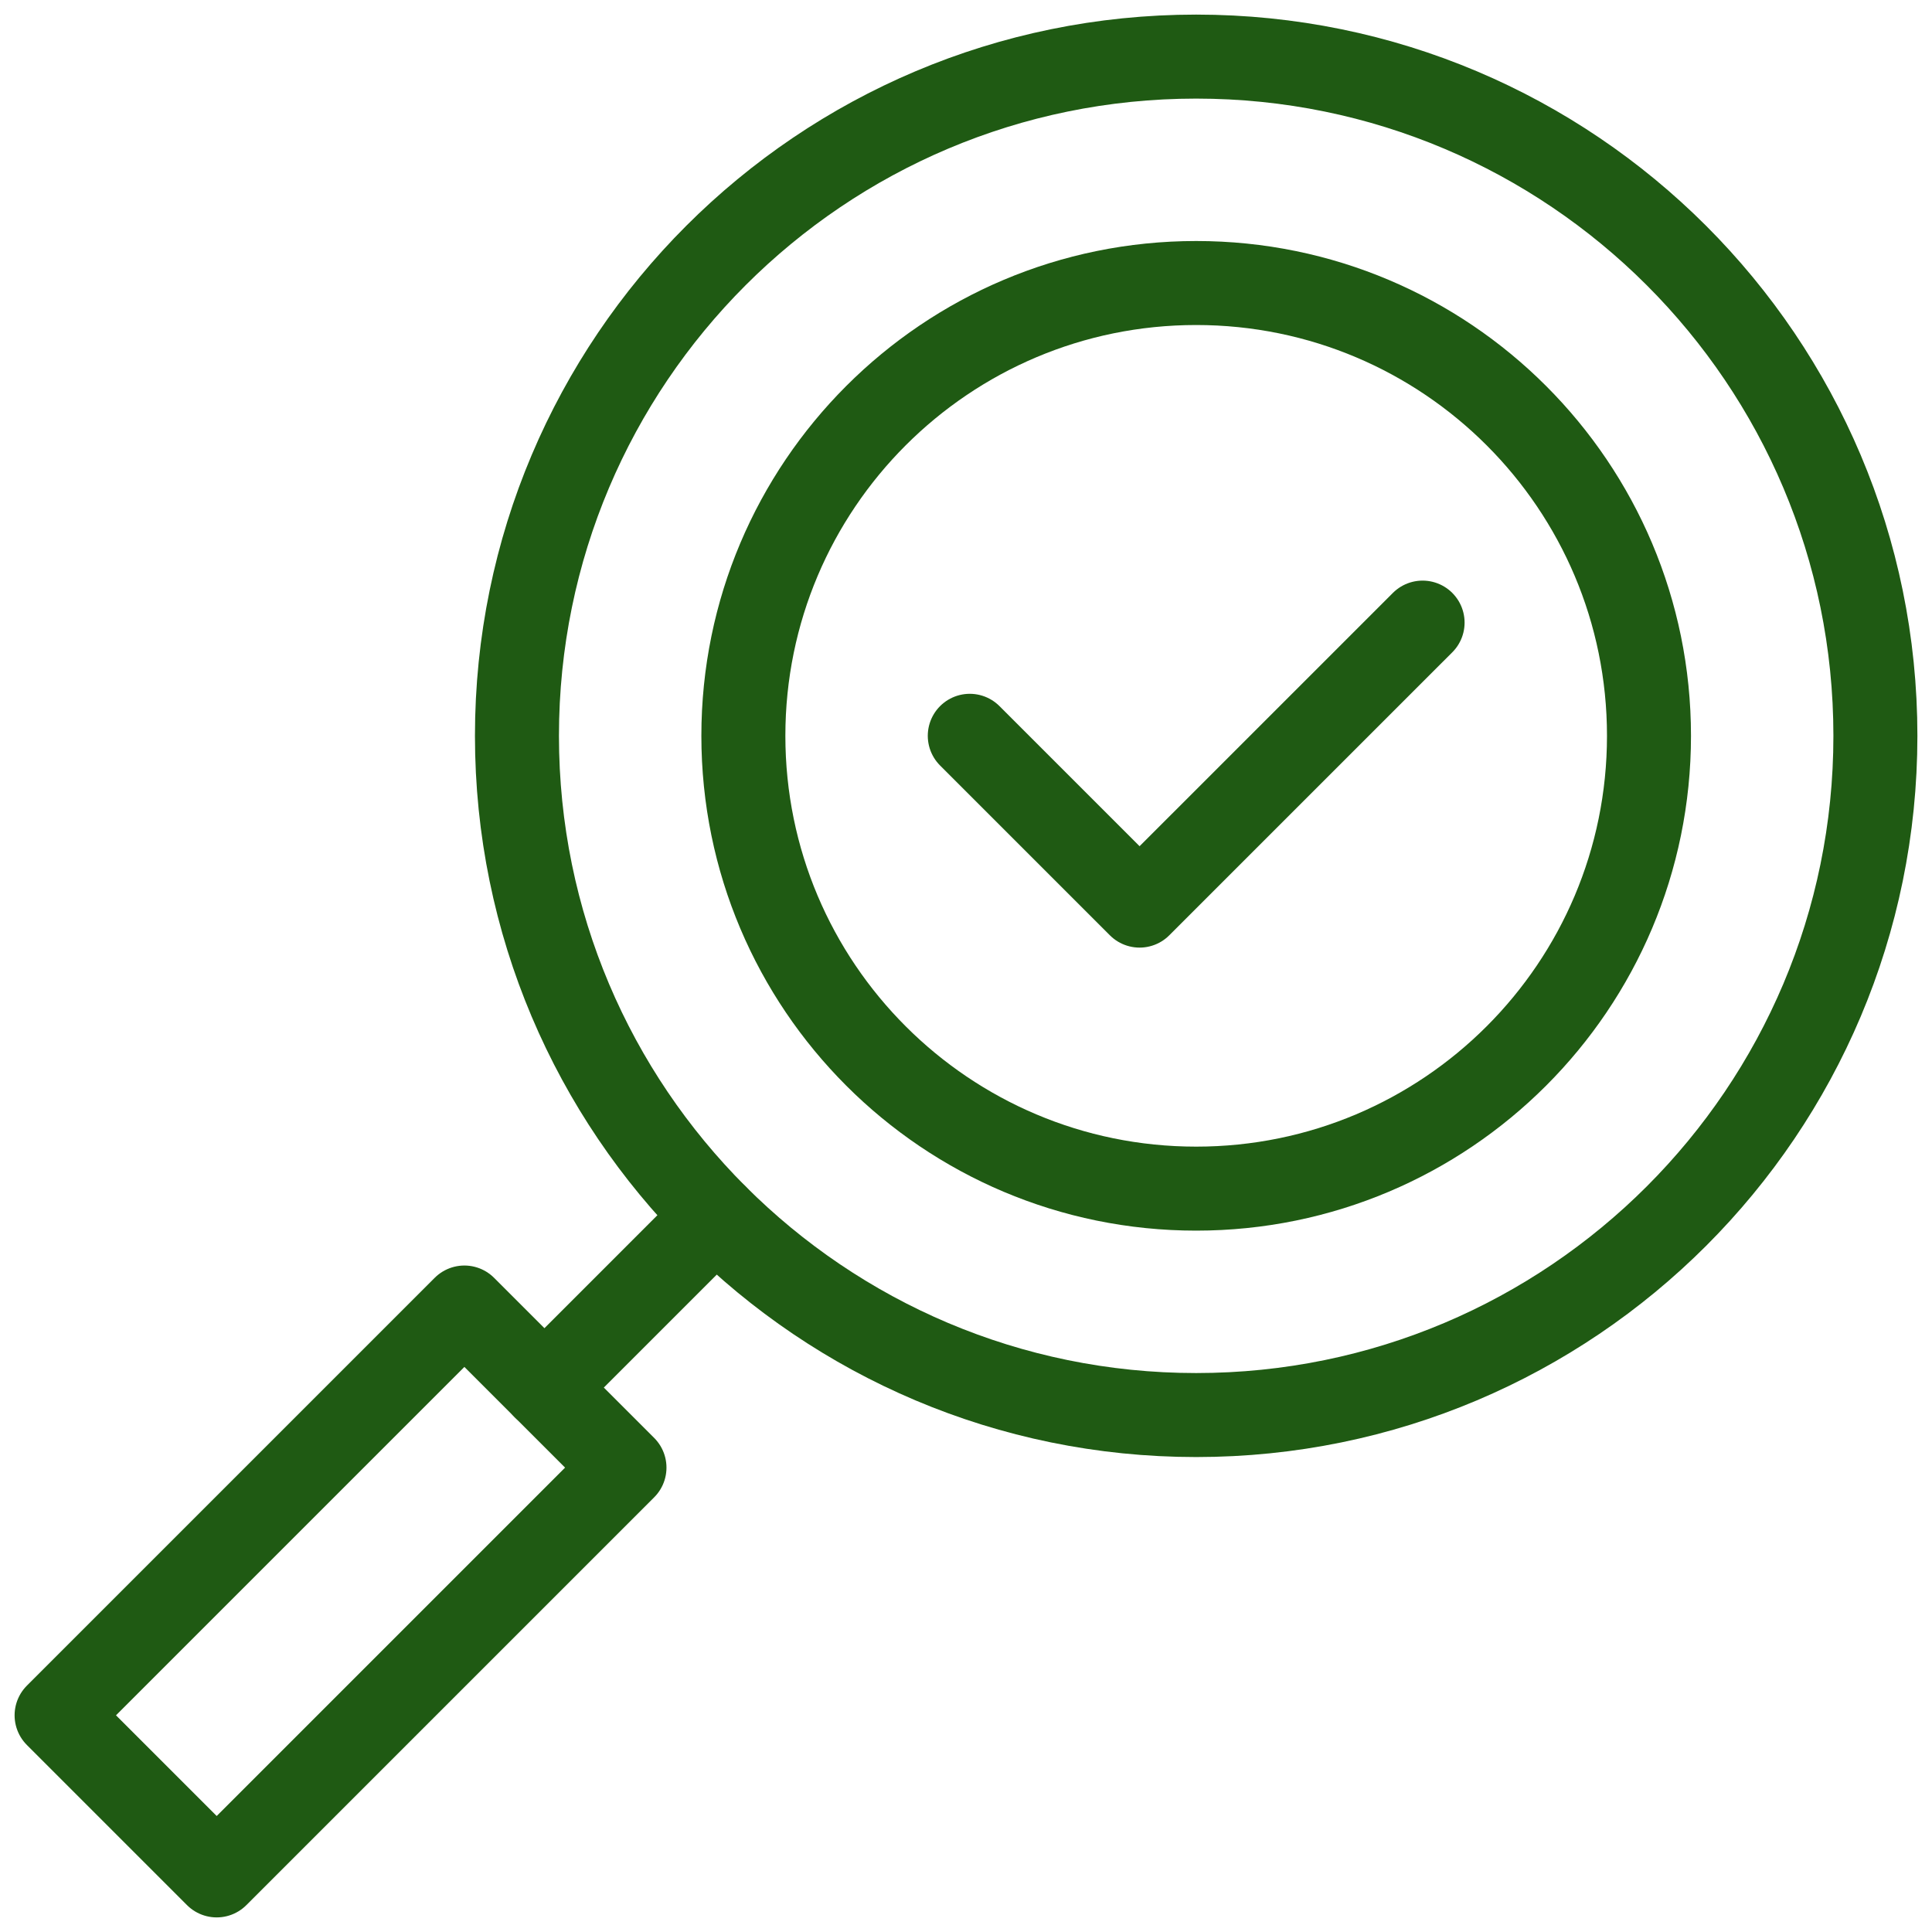 <?xml version="1.0" encoding="UTF-8"?>
<svg width="115px" height="115px" viewBox="0 0 115 115" version="1.1" xmlns="http://www.w3.org/2000/svg" xmlns:xlink="http://www.w3.org/1999/xlink">
    <title>Group 10</title>
    <defs>
        <polygon id="path-1" points="0 115 115 115 115 0 0 0"></polygon>
    </defs>
    <g id="Technical-Management" stroke="none" stroke-width="1" fill="none" fill-rule="evenodd">
        <g transform="translate(-684, -1688)" id="Group-10">
            <g transform="translate(684, 1688)">
                <mask id="mask-2" fill="white">
                    <use xlink:href="#path-1" transform="translate(57.5, 57.5) scale(-1, 1) rotate(-180) translate(-57.5, -57.5)"></use>
                </mask>
                <g id="path969" transform="translate(57.5, 57.5) scale(-1, 1) rotate(-180) translate(-57.5, -57.5)"></g>
                <path d="M30.771,43.799 C30.771,21.47 48.873,3.369 71.201,3.369 C93.53,3.369 111.631,21.47 111.631,43.799 C111.631,66.127 93.53,84.229 71.201,84.229 C48.873,84.229 30.771,66.127 30.771,43.799 Z" id="path975" stroke="#1F5A13" stroke-width="5" stroke-linecap="round" stroke-linejoin="round" mask="url(#mask-2)" transform="translate(71.201, 43.799) scale(-1, 1) rotate(-180) translate(-71.201, -43.799)"></path>
                <polygon id="path979" stroke="#1F5A13" stroke-width="5" stroke-linecap="round" stroke-linejoin="round" mask="url(#mask-2)" transform="translate(20.27, 94.73) scale(-1, 1) rotate(-180) translate(-20.27, -94.73)" points="12.898 77.829 3.369 87.358 27.642 111.631 37.171 102.102"></polygon>
                <line x1="42.613" y1="82.593" x2="32.407" y2="72.387" id="path983" stroke="#1F5A13" stroke-width="5" stroke-linecap="round" stroke-linejoin="round" mask="url(#mask-2)" transform="translate(37.51, 77.49) scale(-1, 1) rotate(-180) translate(-37.51, -77.49)"></line>
                <path d="M98.154,43.799 C98.154,28.913 86.087,16.846 71.201,16.846 C56.315,16.846 44.248,28.913 44.248,43.799 C44.248,58.685 56.315,70.752 71.201,70.752 C86.087,70.752 98.154,58.685 98.154,43.799 Z" id="path987" stroke="#1F5A13" stroke-width="5" stroke-linecap="round" stroke-linejoin="round" mask="url(#mask-2)" transform="translate(71.201, 43.799) scale(-1, 1) rotate(-180) translate(-71.201, -43.799)"></path>
                <polyline id="path991" stroke="#1F5A13" stroke-width="5" stroke-linecap="round" stroke-linejoin="round" mask="url(#mask-2)" transform="translate(71.201, 45.483) scale(-1, 1) rotate(-180) translate(-71.201, -45.483)" points="57.725 47.168 67.832 37.061 84.678 53.906"></polyline>
            </g>
        </g>
    </g>
</svg>